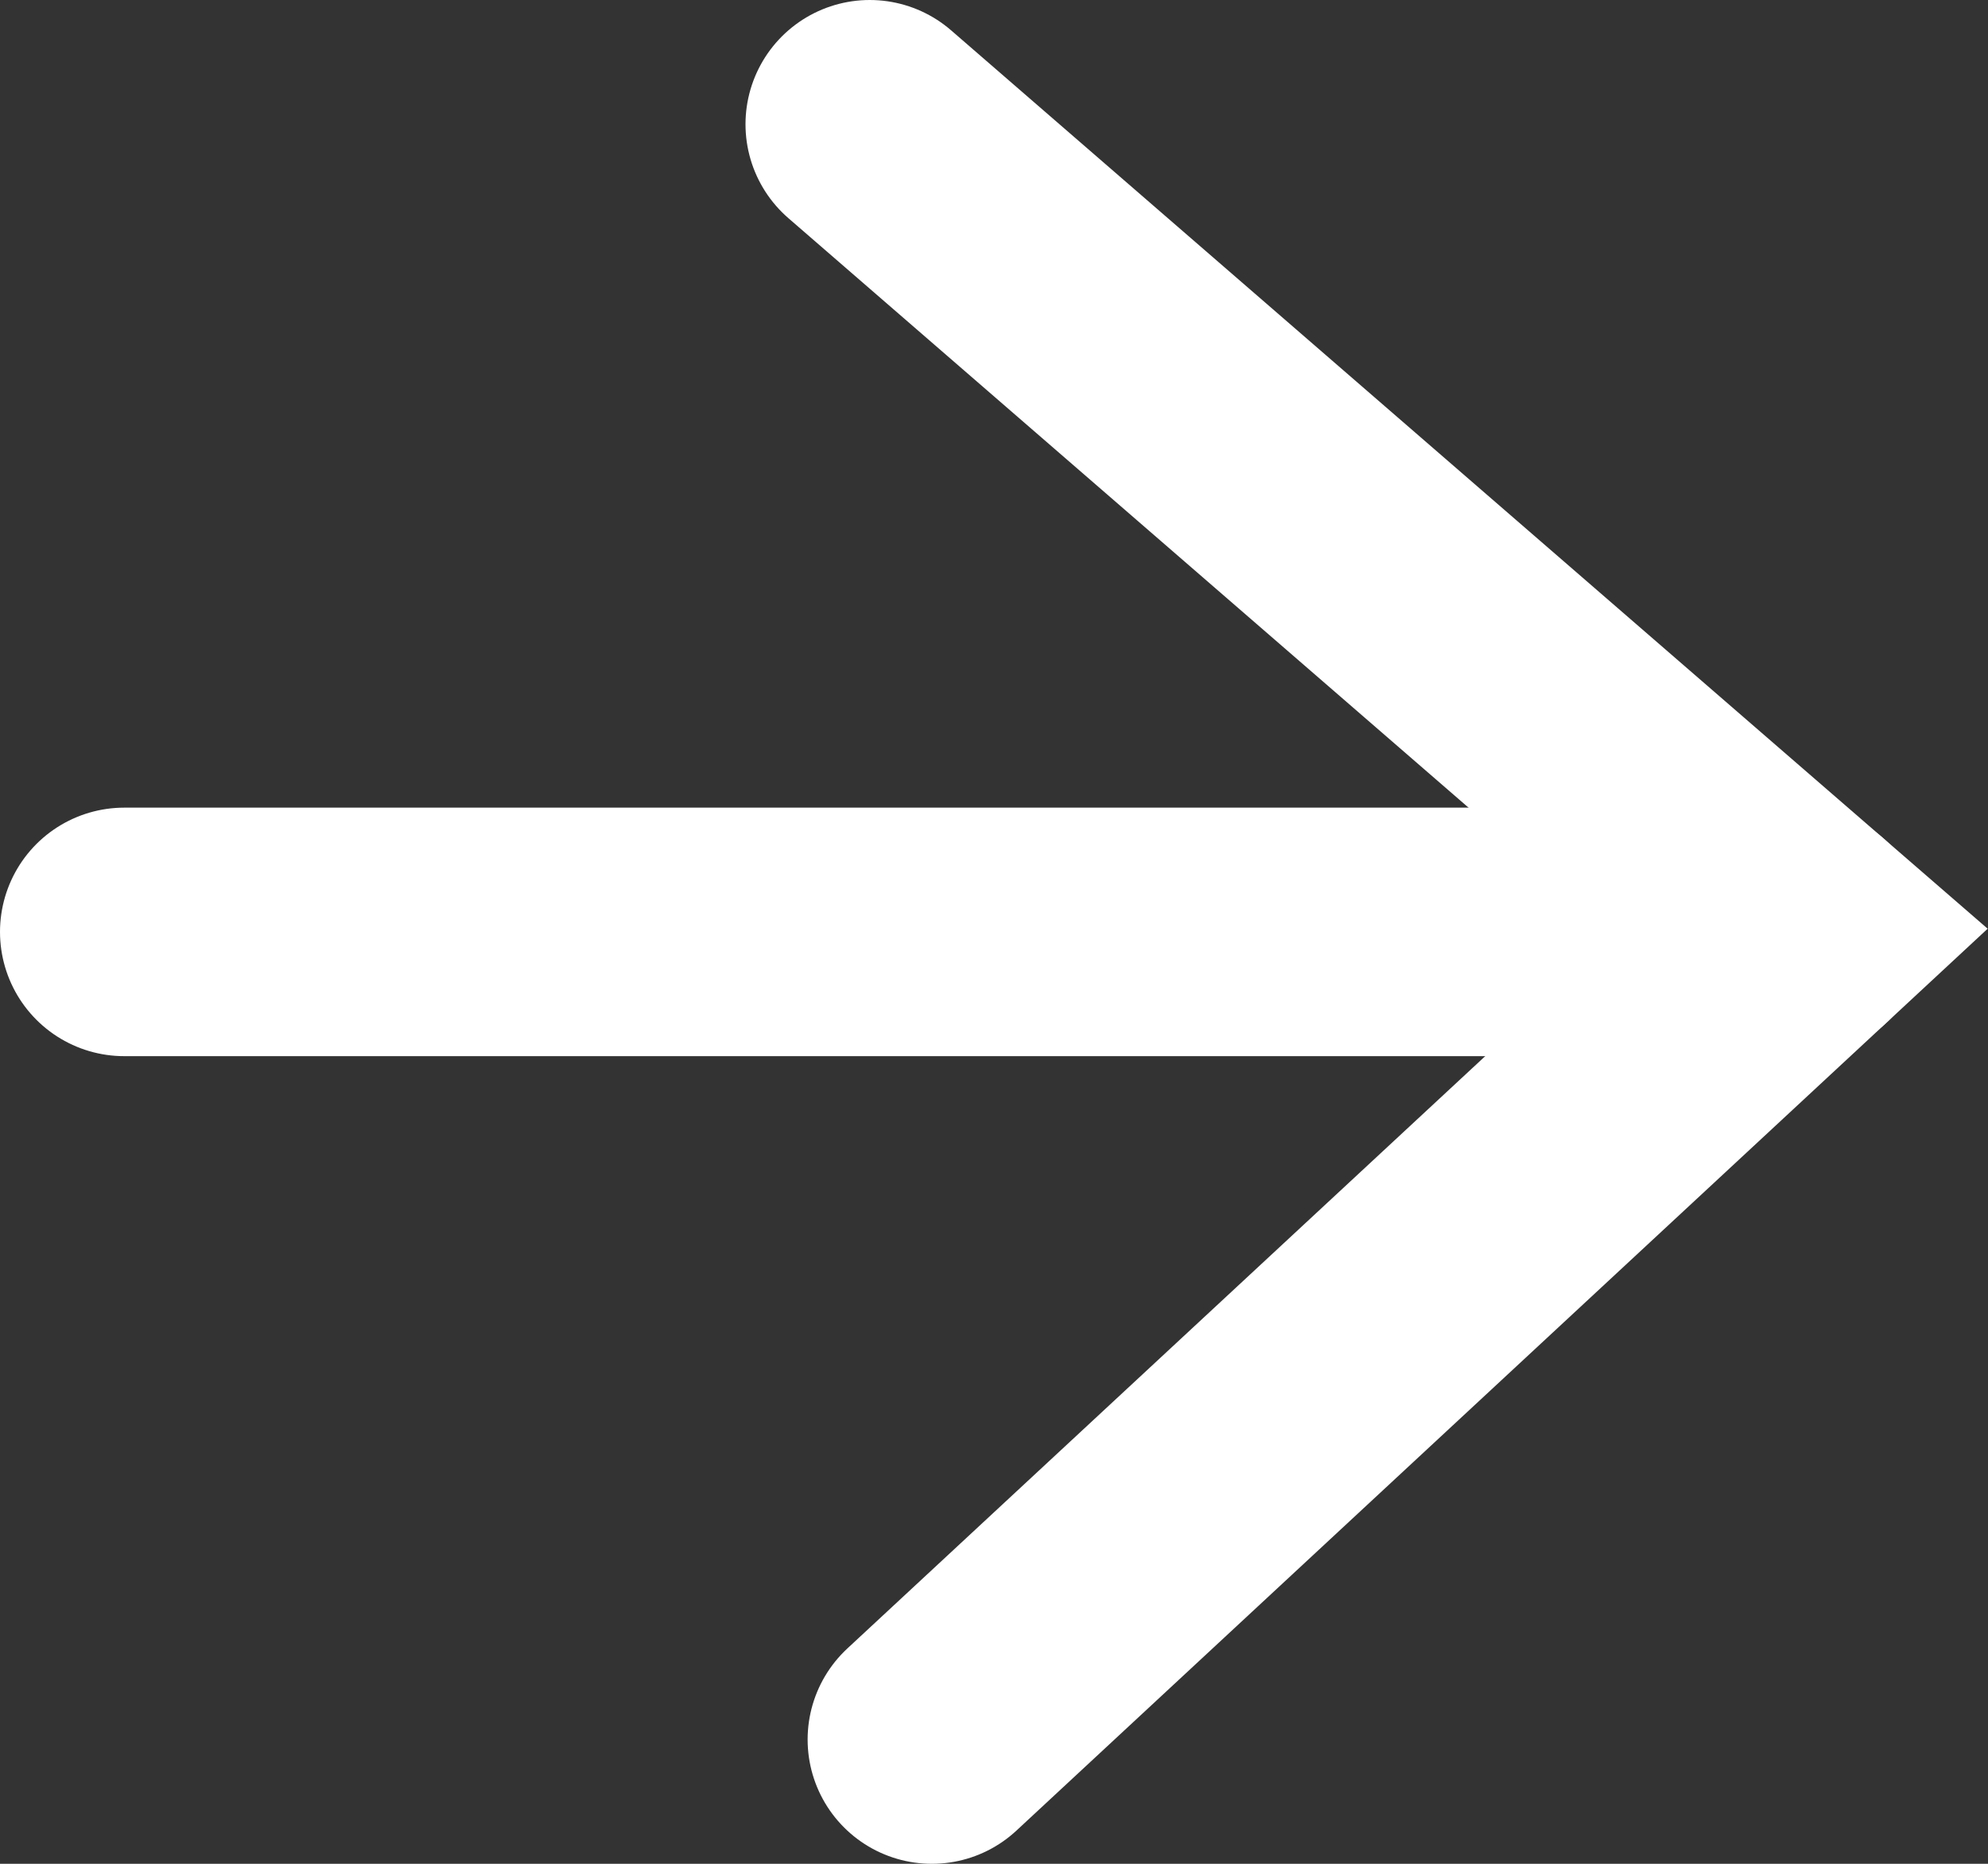 <svg width="16" height="15" viewBox="0 0 16 15" fill="none" xmlns="http://www.w3.org/2000/svg">
<rect x="0" y="0" width="16" height="15" fill="#333333" stroke="none"/>
<path d="M1 7.5H14.5" stroke="white" stroke-width="2" stroke-linecap="round"/>
<path d="M7 1L14.5 7.5L7.5 14" stroke="white" stroke-width="2" stroke-linecap="round"/>
</svg>
